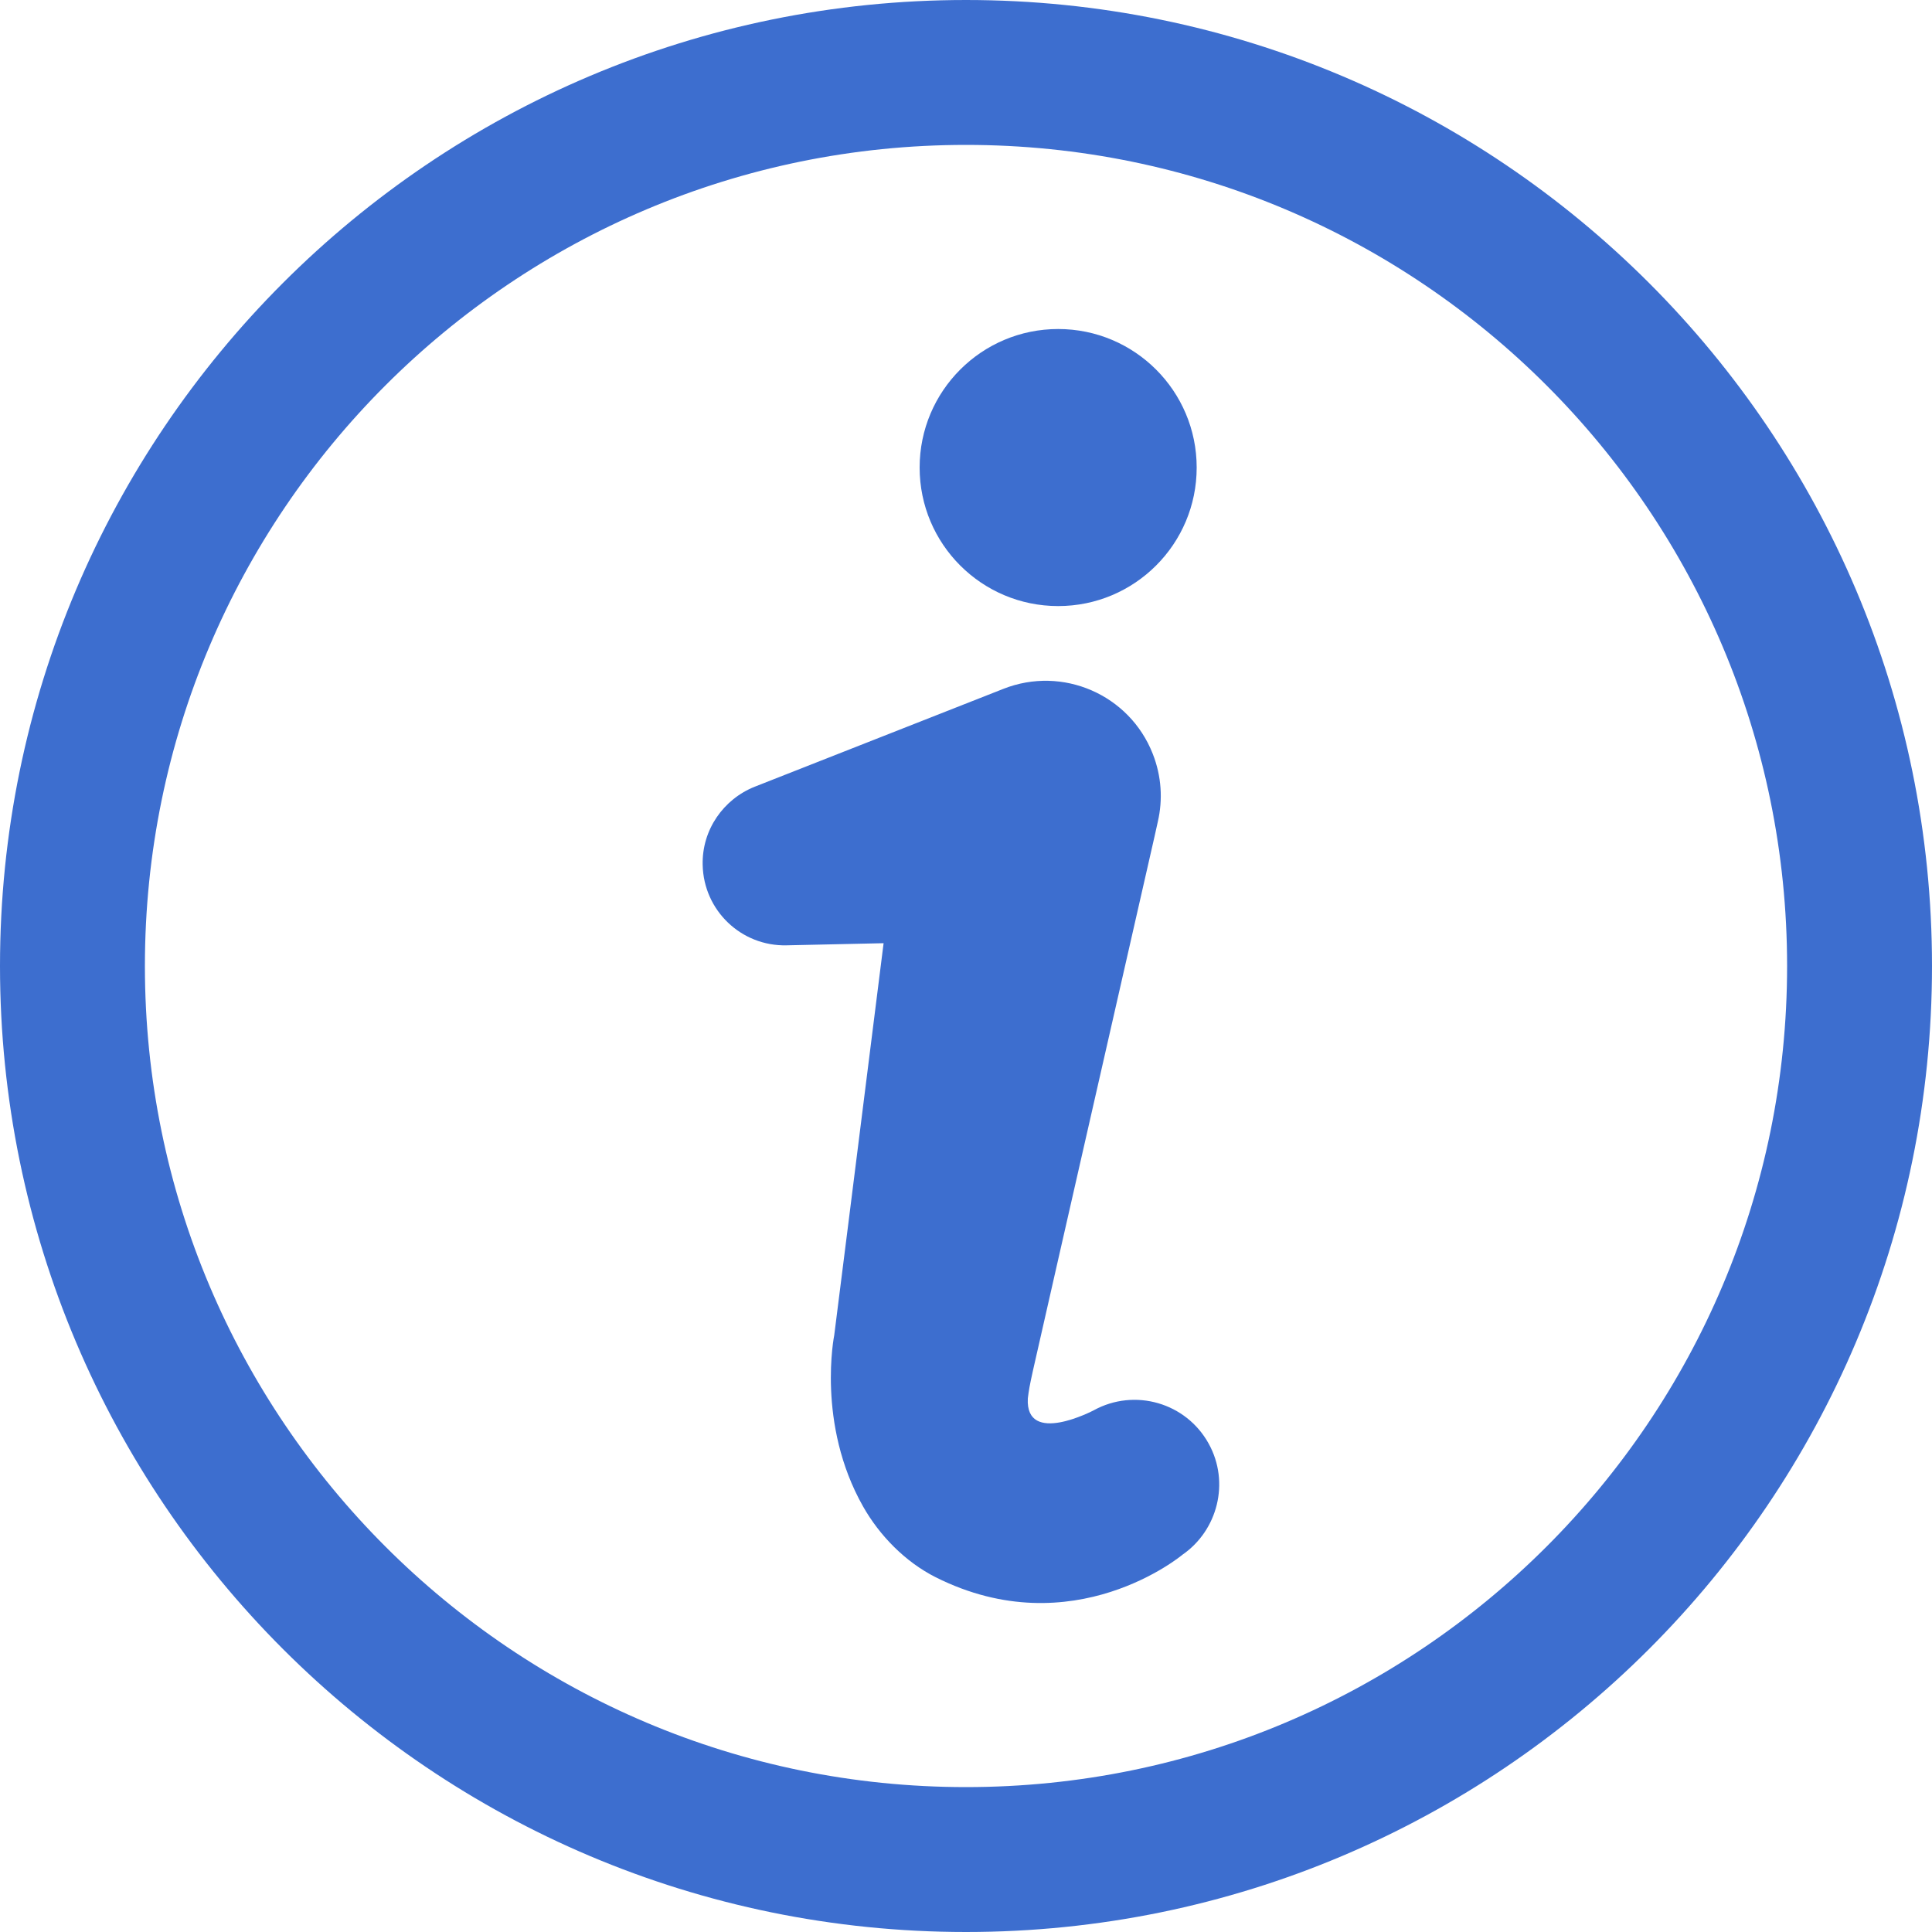 <svg width="20" height="20" viewBox="0 0 20 20" fill="none" xmlns="http://www.w3.org/2000/svg">
<path d="M0.75 10C0.75 4.892 4.892 0.75 10 0.75C15.108 0.75 19.25 4.892 19.25 10C19.25 15.108 15.108 19.25 10 19.25C4.892 19.25 0.75 15.108 0.75 10Z" stroke="#3D6ECF" stroke-width="1.5"/>
<path d="M10.954 3.406C11.746 3.406 12.388 4.048 12.388 4.84C12.388 5.632 11.746 6.274 10.954 6.274C10.162 6.274 9.52 5.632 9.52 4.84C9.52 4.048 10.162 3.406 10.954 3.406ZM12.24 16.095C12.24 16.095 11.11 17.042 9.687 16.328C9.371 16.169 9.104 15.895 8.934 15.594C8.45 14.739 8.636 13.822 8.636 13.822L8.778 12.697L9.147 9.764L8.143 9.786C7.672 9.797 7.284 9.424 7.274 8.954C7.265 8.589 7.491 8.272 7.813 8.144L10.387 7.131C11 6.889 11.692 7.19 11.933 7.803C12.025 8.036 12.038 8.279 11.986 8.505L11.952 8.658L10.945 13.079L10.694 14.184C10.657 14.351 10.651 14.389 10.64 14.476C10.613 14.973 11.321 14.6 11.321 14.6C11.746 14.366 12.28 14.521 12.513 14.946C12.733 15.345 12.606 15.842 12.24 16.095Z" fill="#3D6ECF"/>
</svg>
